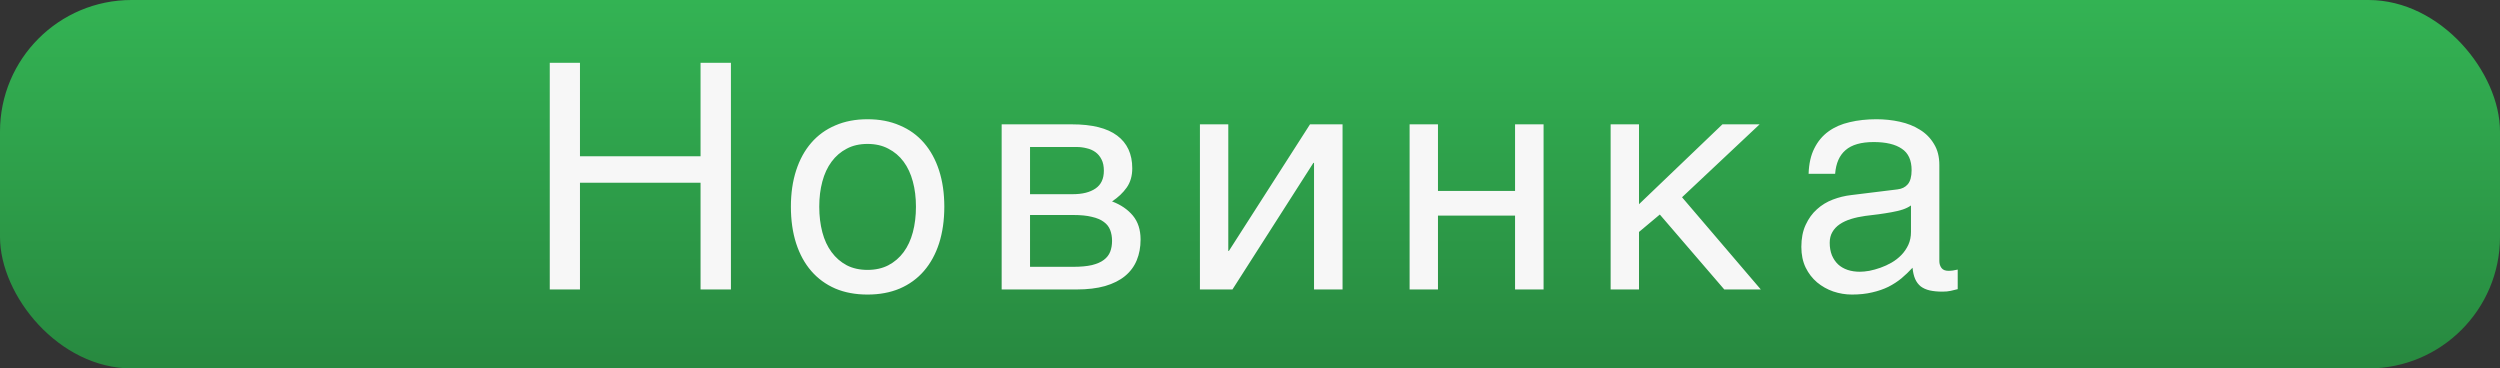 <svg width="95" height="14" viewBox="0 0 95 14" fill="none" xmlns="http://www.w3.org/2000/svg">
<rect x="0" y="0" width="95" height="14" fill="#333333" stroke="none"/>
<rect width="95" height="14" rx="5" fill="url(#paint0_linear_4886_9365)"/>
<path d="M20.891 2.387H22.039V5.938H26.621V2.387H27.775V11H26.621V6.945H22.039V11H20.891V2.387ZM34.806 7.854C34.806 7.506 34.767 7.188 34.688 6.898C34.61 6.605 34.493 6.354 34.337 6.143C34.181 5.932 33.987 5.768 33.757 5.65C33.53 5.529 33.267 5.469 32.966 5.469C32.665 5.469 32.401 5.529 32.175 5.65C31.948 5.768 31.757 5.932 31.601 6.143C31.444 6.354 31.327 6.605 31.249 6.898C31.171 7.188 31.132 7.506 31.132 7.854C31.132 8.205 31.171 8.529 31.249 8.826C31.327 9.119 31.444 9.371 31.601 9.582C31.757 9.793 31.948 9.959 32.175 10.08C32.401 10.197 32.665 10.256 32.966 10.256C33.267 10.256 33.53 10.197 33.757 10.08C33.987 9.959 34.181 9.793 34.337 9.582C34.493 9.371 34.61 9.119 34.688 8.826C34.767 8.529 34.806 8.205 34.806 7.854ZM35.884 7.854C35.884 8.369 35.817 8.834 35.685 9.248C35.552 9.658 35.36 10.008 35.11 10.297C34.86 10.586 34.554 10.809 34.191 10.965C33.831 11.117 33.423 11.193 32.966 11.193C32.509 11.193 32.101 11.117 31.741 10.965C31.382 10.809 31.077 10.586 30.827 10.297C30.577 10.008 30.386 9.658 30.253 9.248C30.12 8.834 30.054 8.369 30.054 7.854C30.054 7.346 30.12 6.887 30.253 6.477C30.386 6.066 30.577 5.717 30.827 5.428C31.077 5.139 31.382 4.918 31.741 4.766C32.101 4.609 32.509 4.531 32.966 4.531C33.423 4.531 33.831 4.609 34.191 4.766C34.554 4.918 34.86 5.139 35.11 5.428C35.36 5.717 35.552 6.066 35.685 6.477C35.817 6.887 35.884 7.346 35.884 7.854ZM38.063 4.725H40.734C41.5 4.725 42.072 4.867 42.451 5.152C42.834 5.438 43.026 5.852 43.026 6.395C43.026 6.684 42.955 6.928 42.815 7.127C42.674 7.326 42.488 7.502 42.258 7.654C42.59 7.779 42.854 7.959 43.049 8.193C43.244 8.428 43.342 8.73 43.342 9.102C43.342 9.395 43.293 9.658 43.195 9.893C43.098 10.127 42.949 10.326 42.75 10.49C42.551 10.654 42.297 10.781 41.988 10.871C41.684 10.957 41.322 11 40.904 11H38.063V4.725ZM39.141 10.139H40.781C41.066 10.139 41.303 10.117 41.49 10.074C41.682 10.027 41.834 9.961 41.947 9.875C42.061 9.789 42.141 9.686 42.188 9.564C42.234 9.443 42.258 9.307 42.258 9.154C42.258 9.002 42.234 8.865 42.188 8.744C42.141 8.619 42.061 8.516 41.947 8.434C41.834 8.348 41.682 8.283 41.49 8.24C41.303 8.193 41.066 8.17 40.781 8.17H39.141V10.139ZM39.141 7.379H40.77C41.133 7.379 41.42 7.307 41.631 7.162C41.842 7.018 41.947 6.793 41.947 6.488C41.947 6.316 41.918 6.174 41.859 6.061C41.801 5.943 41.723 5.85 41.625 5.779C41.527 5.709 41.416 5.66 41.291 5.633C41.17 5.602 41.045 5.586 40.916 5.586H39.141V7.379ZM45.597 4.725H46.675V9.535H46.698L49.78 4.725H51.017V11H49.933V6.189H49.909L46.833 11H45.597V4.725ZM53.565 4.725H54.643V7.256H57.572V4.725H58.656V11H57.572V8.193H54.643V11H53.565V4.725ZM61.204 4.725H62.282V7.76L65.452 4.725H66.865L63.917 7.496L66.911 11H65.523L63.073 8.152L62.282 8.814V11H61.204V4.725ZM68.727 6.605C68.739 6.223 68.811 5.9 68.944 5.639C69.076 5.373 69.256 5.158 69.483 4.994C69.709 4.83 69.977 4.713 70.285 4.643C70.598 4.568 70.938 4.531 71.305 4.531C71.61 4.531 71.904 4.562 72.19 4.625C72.479 4.688 72.735 4.789 72.957 4.93C73.18 5.066 73.358 5.246 73.49 5.469C73.627 5.688 73.695 5.955 73.695 6.271V9.922C73.695 10.023 73.723 10.111 73.778 10.185C73.832 10.256 73.92 10.291 74.041 10.291C74.096 10.291 74.153 10.287 74.211 10.279C74.27 10.268 74.33 10.256 74.393 10.244V10.988C74.303 11.012 74.213 11.033 74.123 11.053C74.037 11.072 73.934 11.082 73.813 11.082C73.625 11.082 73.463 11.066 73.326 11.035C73.194 11.004 73.08 10.953 72.987 10.883C72.897 10.809 72.826 10.715 72.776 10.602C72.725 10.484 72.692 10.342 72.676 10.174C72.543 10.318 72.403 10.453 72.254 10.578C72.106 10.699 71.94 10.807 71.756 10.9C71.573 10.99 71.367 11.06 71.141 11.111C70.914 11.166 70.658 11.193 70.373 11.193C70.131 11.193 69.895 11.154 69.664 11.076C69.438 10.998 69.233 10.883 69.049 10.73C68.869 10.578 68.725 10.391 68.615 10.168C68.506 9.941 68.451 9.68 68.451 9.383C68.451 9.059 68.506 8.779 68.615 8.545C68.725 8.307 68.867 8.109 69.043 7.953C69.219 7.793 69.42 7.67 69.647 7.584C69.873 7.498 70.104 7.441 70.338 7.414L72.102 7.197C72.27 7.178 72.401 7.113 72.494 7.004C72.592 6.891 72.641 6.711 72.641 6.465C72.641 6.086 72.516 5.814 72.266 5.65C72.02 5.482 71.664 5.398 71.2 5.398C70.723 5.398 70.367 5.5 70.133 5.703C69.899 5.902 69.766 6.203 69.735 6.605H68.727ZM72.617 7.807C72.531 7.869 72.424 7.922 72.295 7.965C72.17 8.004 72.031 8.037 71.879 8.064C71.727 8.092 71.565 8.117 71.393 8.141C71.221 8.16 71.049 8.182 70.877 8.205C70.682 8.232 70.502 8.271 70.338 8.322C70.174 8.373 70.031 8.439 69.91 8.521C69.789 8.604 69.695 8.703 69.629 8.82C69.563 8.934 69.529 9.068 69.529 9.225C69.529 9.404 69.557 9.562 69.612 9.699C69.67 9.836 69.748 9.951 69.846 10.045C69.948 10.139 70.069 10.209 70.209 10.256C70.35 10.303 70.504 10.326 70.672 10.326C70.778 10.326 70.899 10.315 71.035 10.291C71.172 10.264 71.313 10.225 71.457 10.174C71.602 10.123 71.742 10.059 71.879 9.98C72.02 9.898 72.145 9.801 72.254 9.688C72.364 9.574 72.451 9.445 72.518 9.301C72.584 9.156 72.617 8.994 72.617 8.814V7.807Z" fill="#F7F7F7"/>
<defs>
<linearGradient id="paint0_linear_4886_9365" x1="43.5" y1="18" x2="43.5" y2="-16" gradientUnits="userSpaceOnUse">
<stop stop-color="#247D3A"/>
<stop offset="1" stop-color="#41E36A"/>
</linearGradient>
</defs>
</svg>
